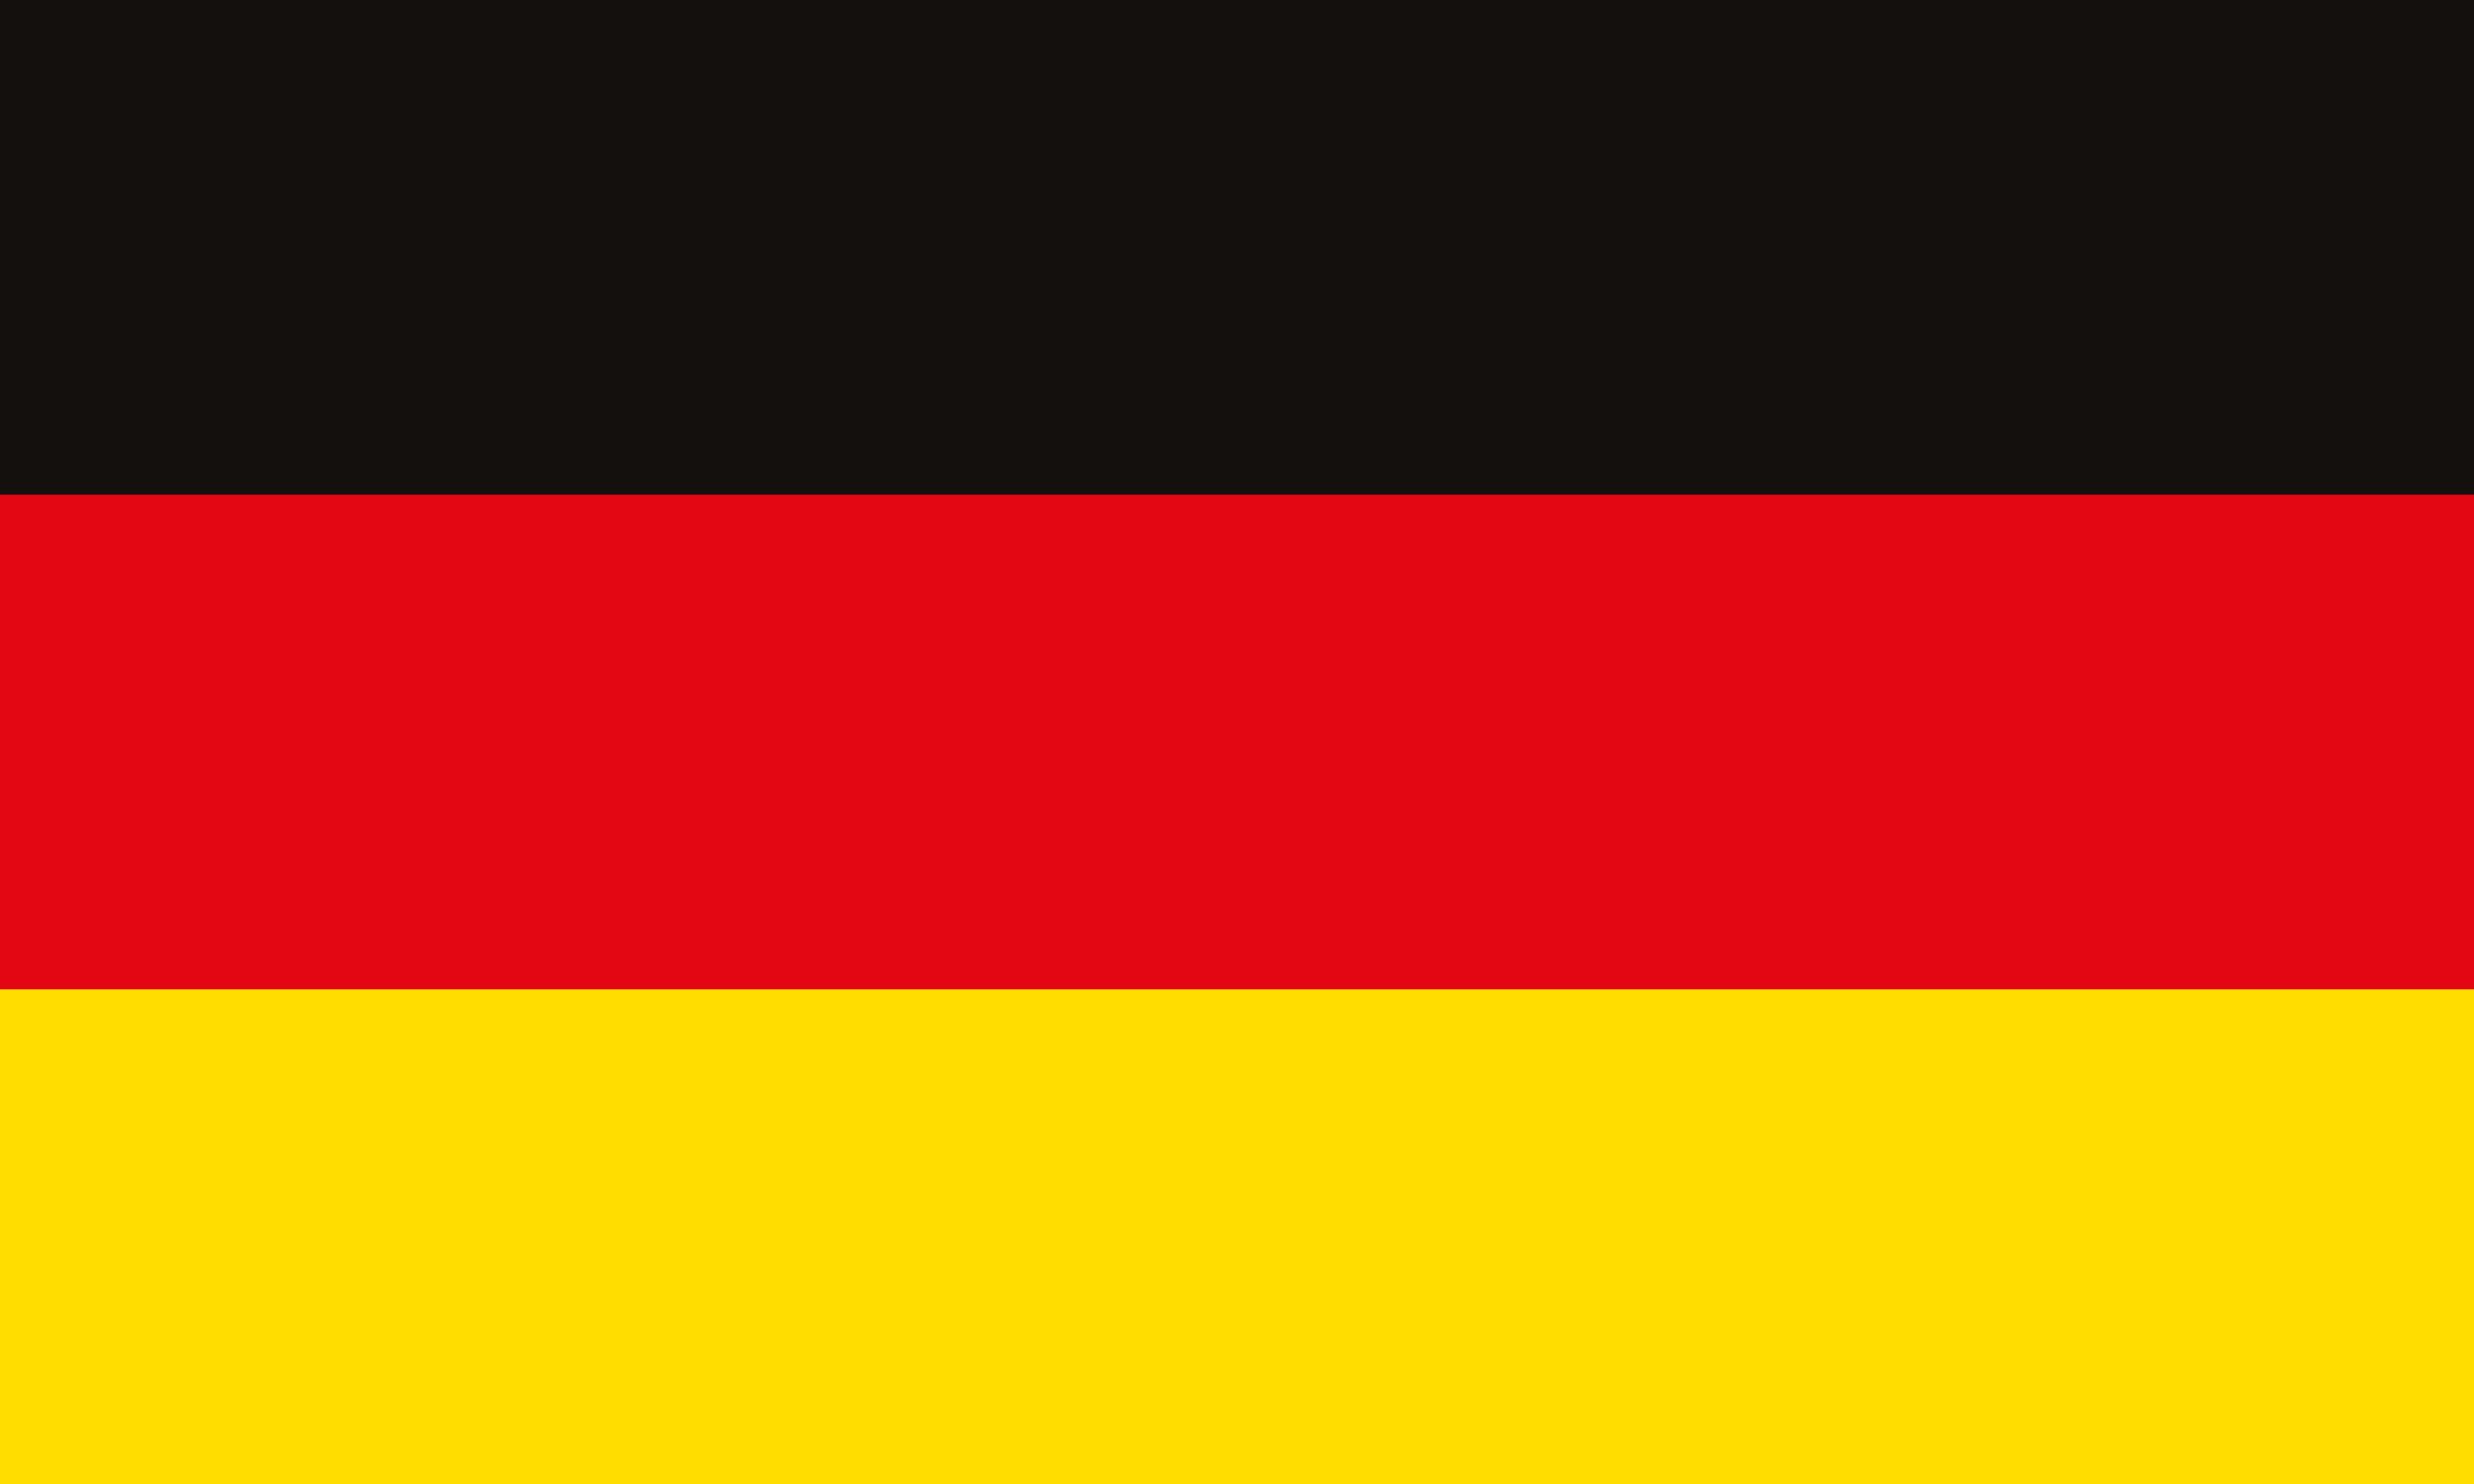 <svg xmlns="http://www.w3.org/2000/svg" viewBox="0 0 3000 1799.99"><path style="fill-rule:evenodd;fill:#13100d" d="M0 0h3000v599.99H0V0z"/><path style="fill:#e30613;fill-rule:evenodd" d="M0 599.99h3000v600H0v-600z"/><path style="fill:#fd0;fill-rule:evenodd" d="M0 1199.99h3000v600H0v-600z"/></svg>